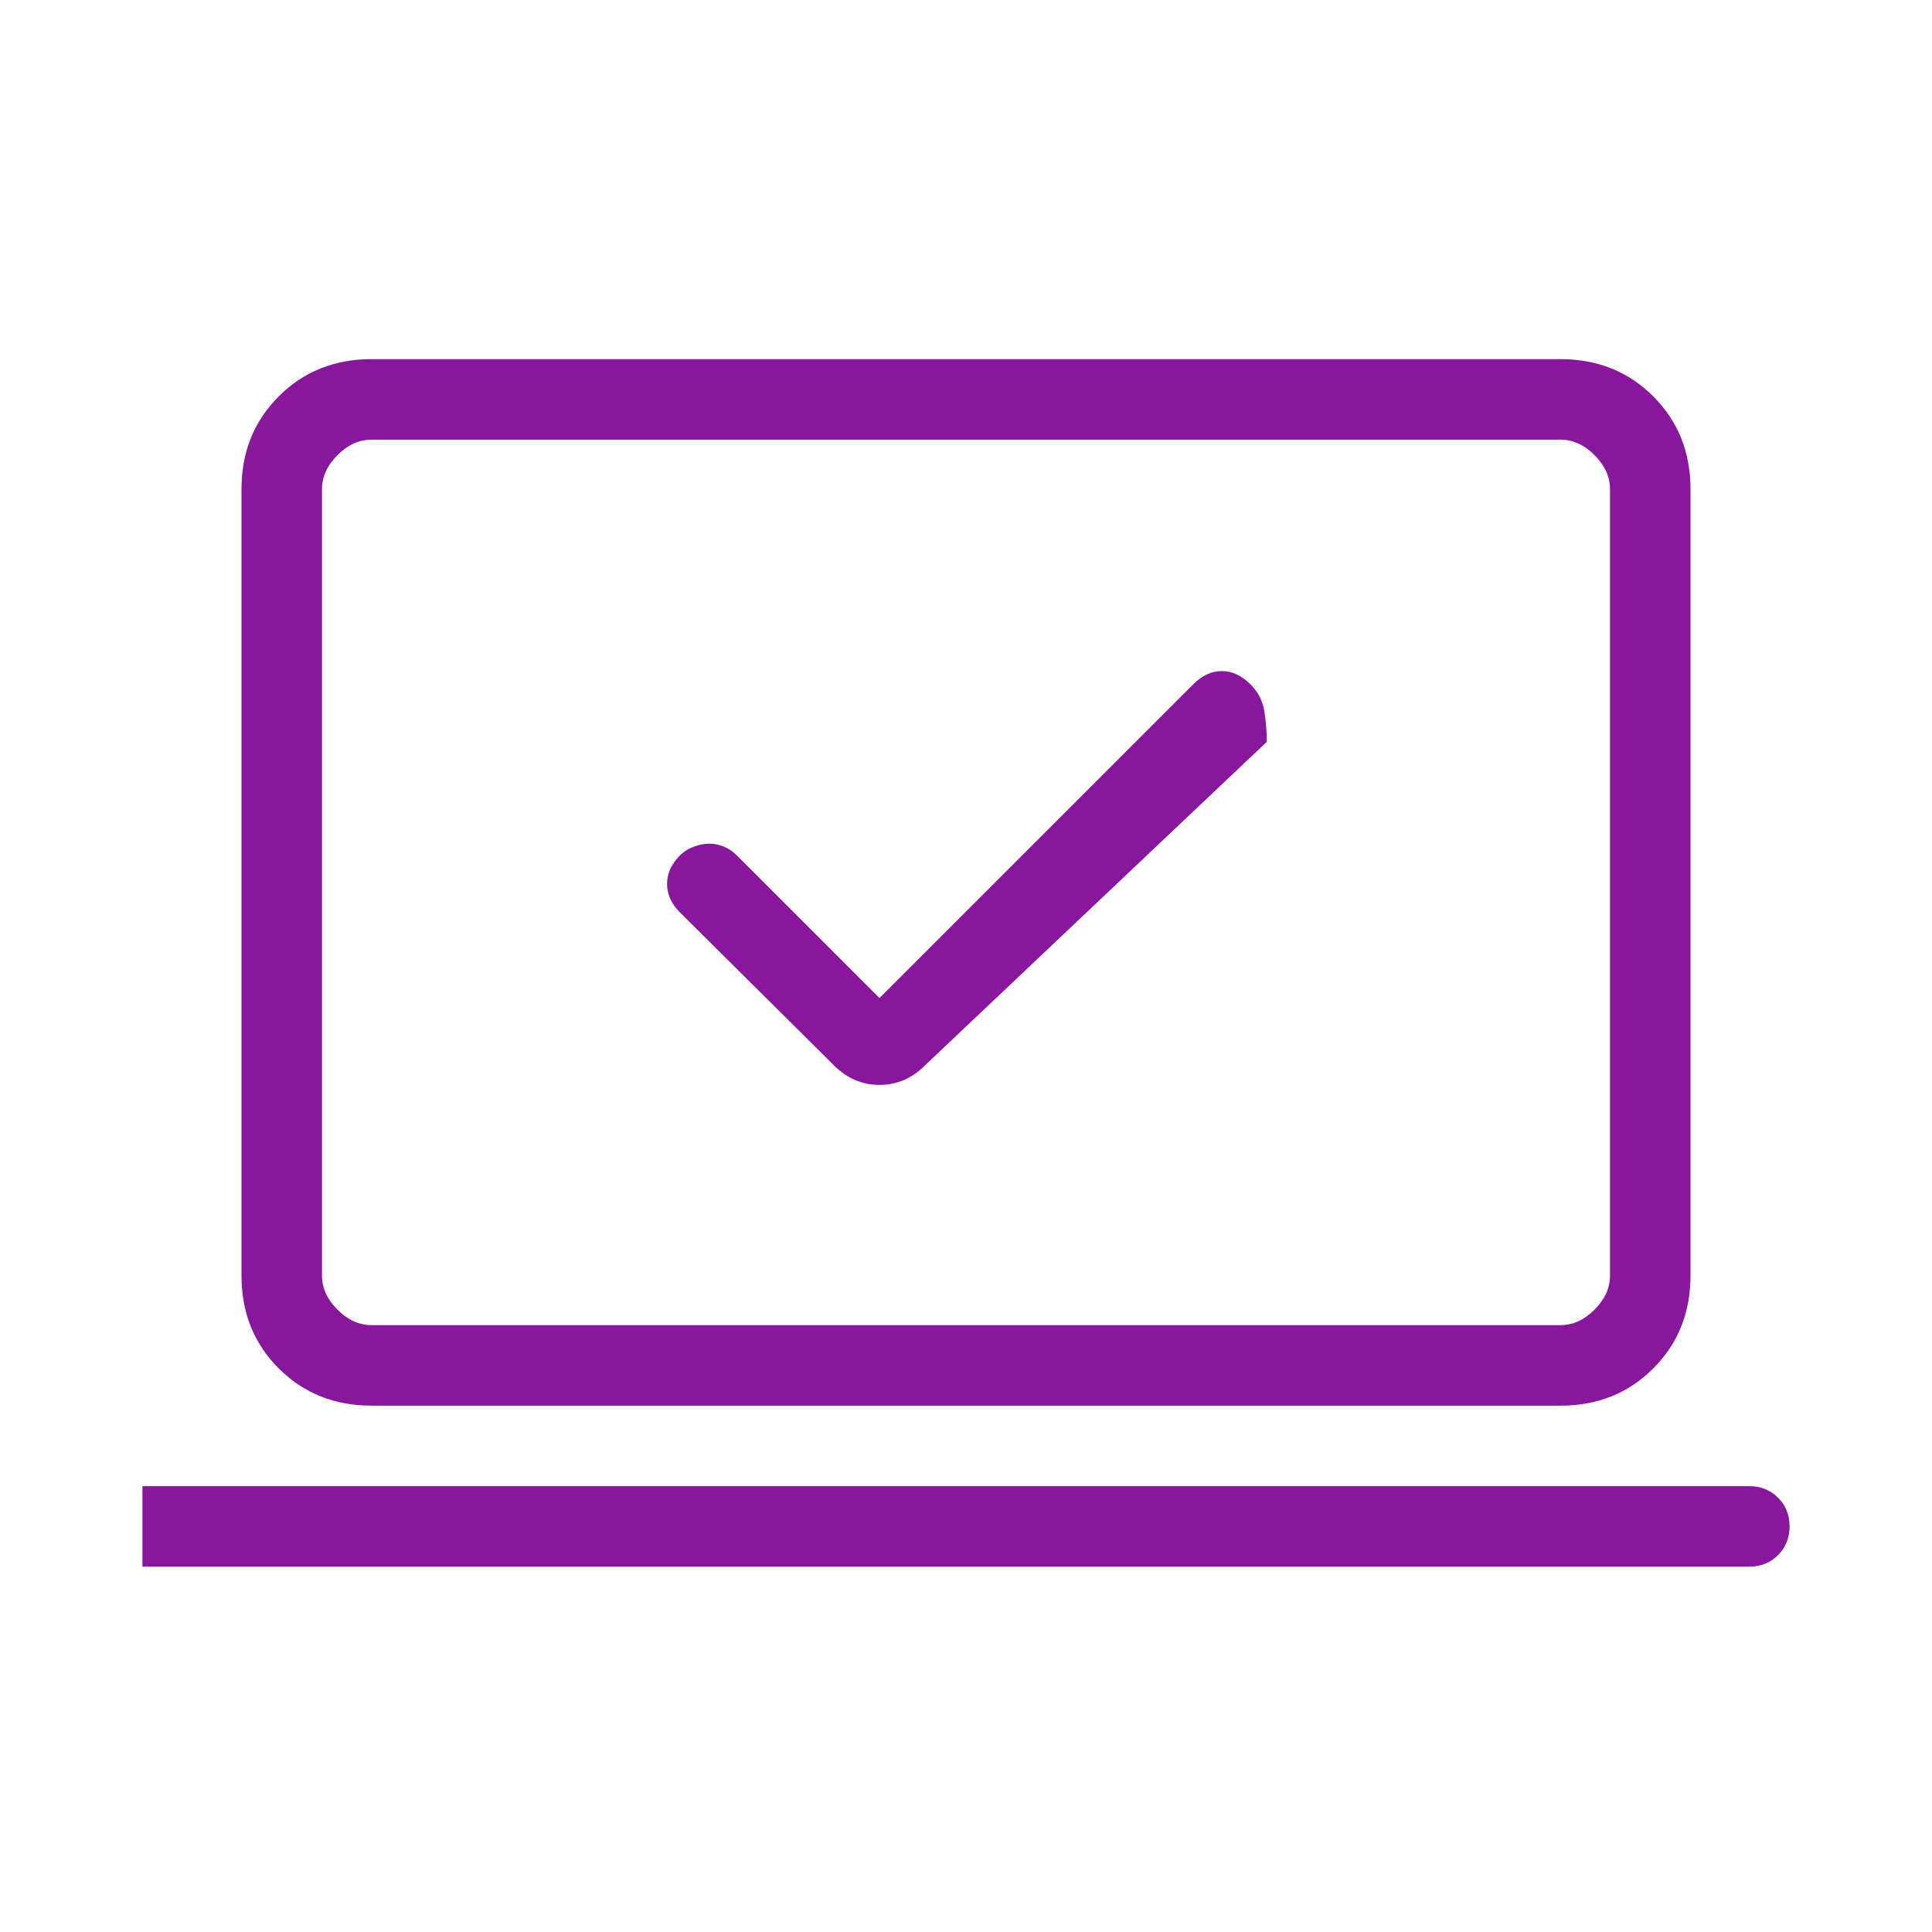 <svg xmlns="http://www.w3.org/2000/svg" height="24px" viewBox="0 -960 960 960" width="24px" fill="#87189d"><path d="m437-464.08-70.85-70.84q-2.92-2.93-6.46-4.39-3.54-1.46-7.19-1.46-3.65 0-7.69 1.46-4.04 1.46-6.96 4.39-6.39 6.38-6.39 14.15 0 7.77 6.39 14.15l76.53 76q9.7 9.7 22.62 9.7 12.92 0 22.62-9.7l169.84-160.76q0-7.54-1.23-15.24-1.23-7.69-6.85-13.3-6.61-6.62-14.26-6.62-7.66 0-14.27 6.62L437-464.08ZM70.77-181.54v-40h798.46q8.54 0 14.27 5.73t5.73 14.27q0 8.54-5.73 14.27t-14.27 5.73H70.77Zm113.85-80q-27.62 0-46.12-18.5-18.5-18.5-18.5-46.11v-390.77q0-27.62 18.5-46.12 18.5-18.5 46.12-18.5h590.76q27.62 0 46.12 18.5 18.5 18.5 18.5 46.12v390.77q0 27.61-18.5 46.11t-46.12 18.5H184.62Zm0-40h590.76q9.24 0 16.93-7.69 7.69-7.69 7.69-16.92v-390.77q0-9.23-7.69-16.93-7.69-7.69-16.93-7.69H184.62q-9.24 0-16.93 7.69-7.69 7.7-7.69 16.93v390.77q0 9.23 7.69 16.92 7.69 7.69 16.93 7.69Zm-24.62 0v-440 440Z"/></svg>